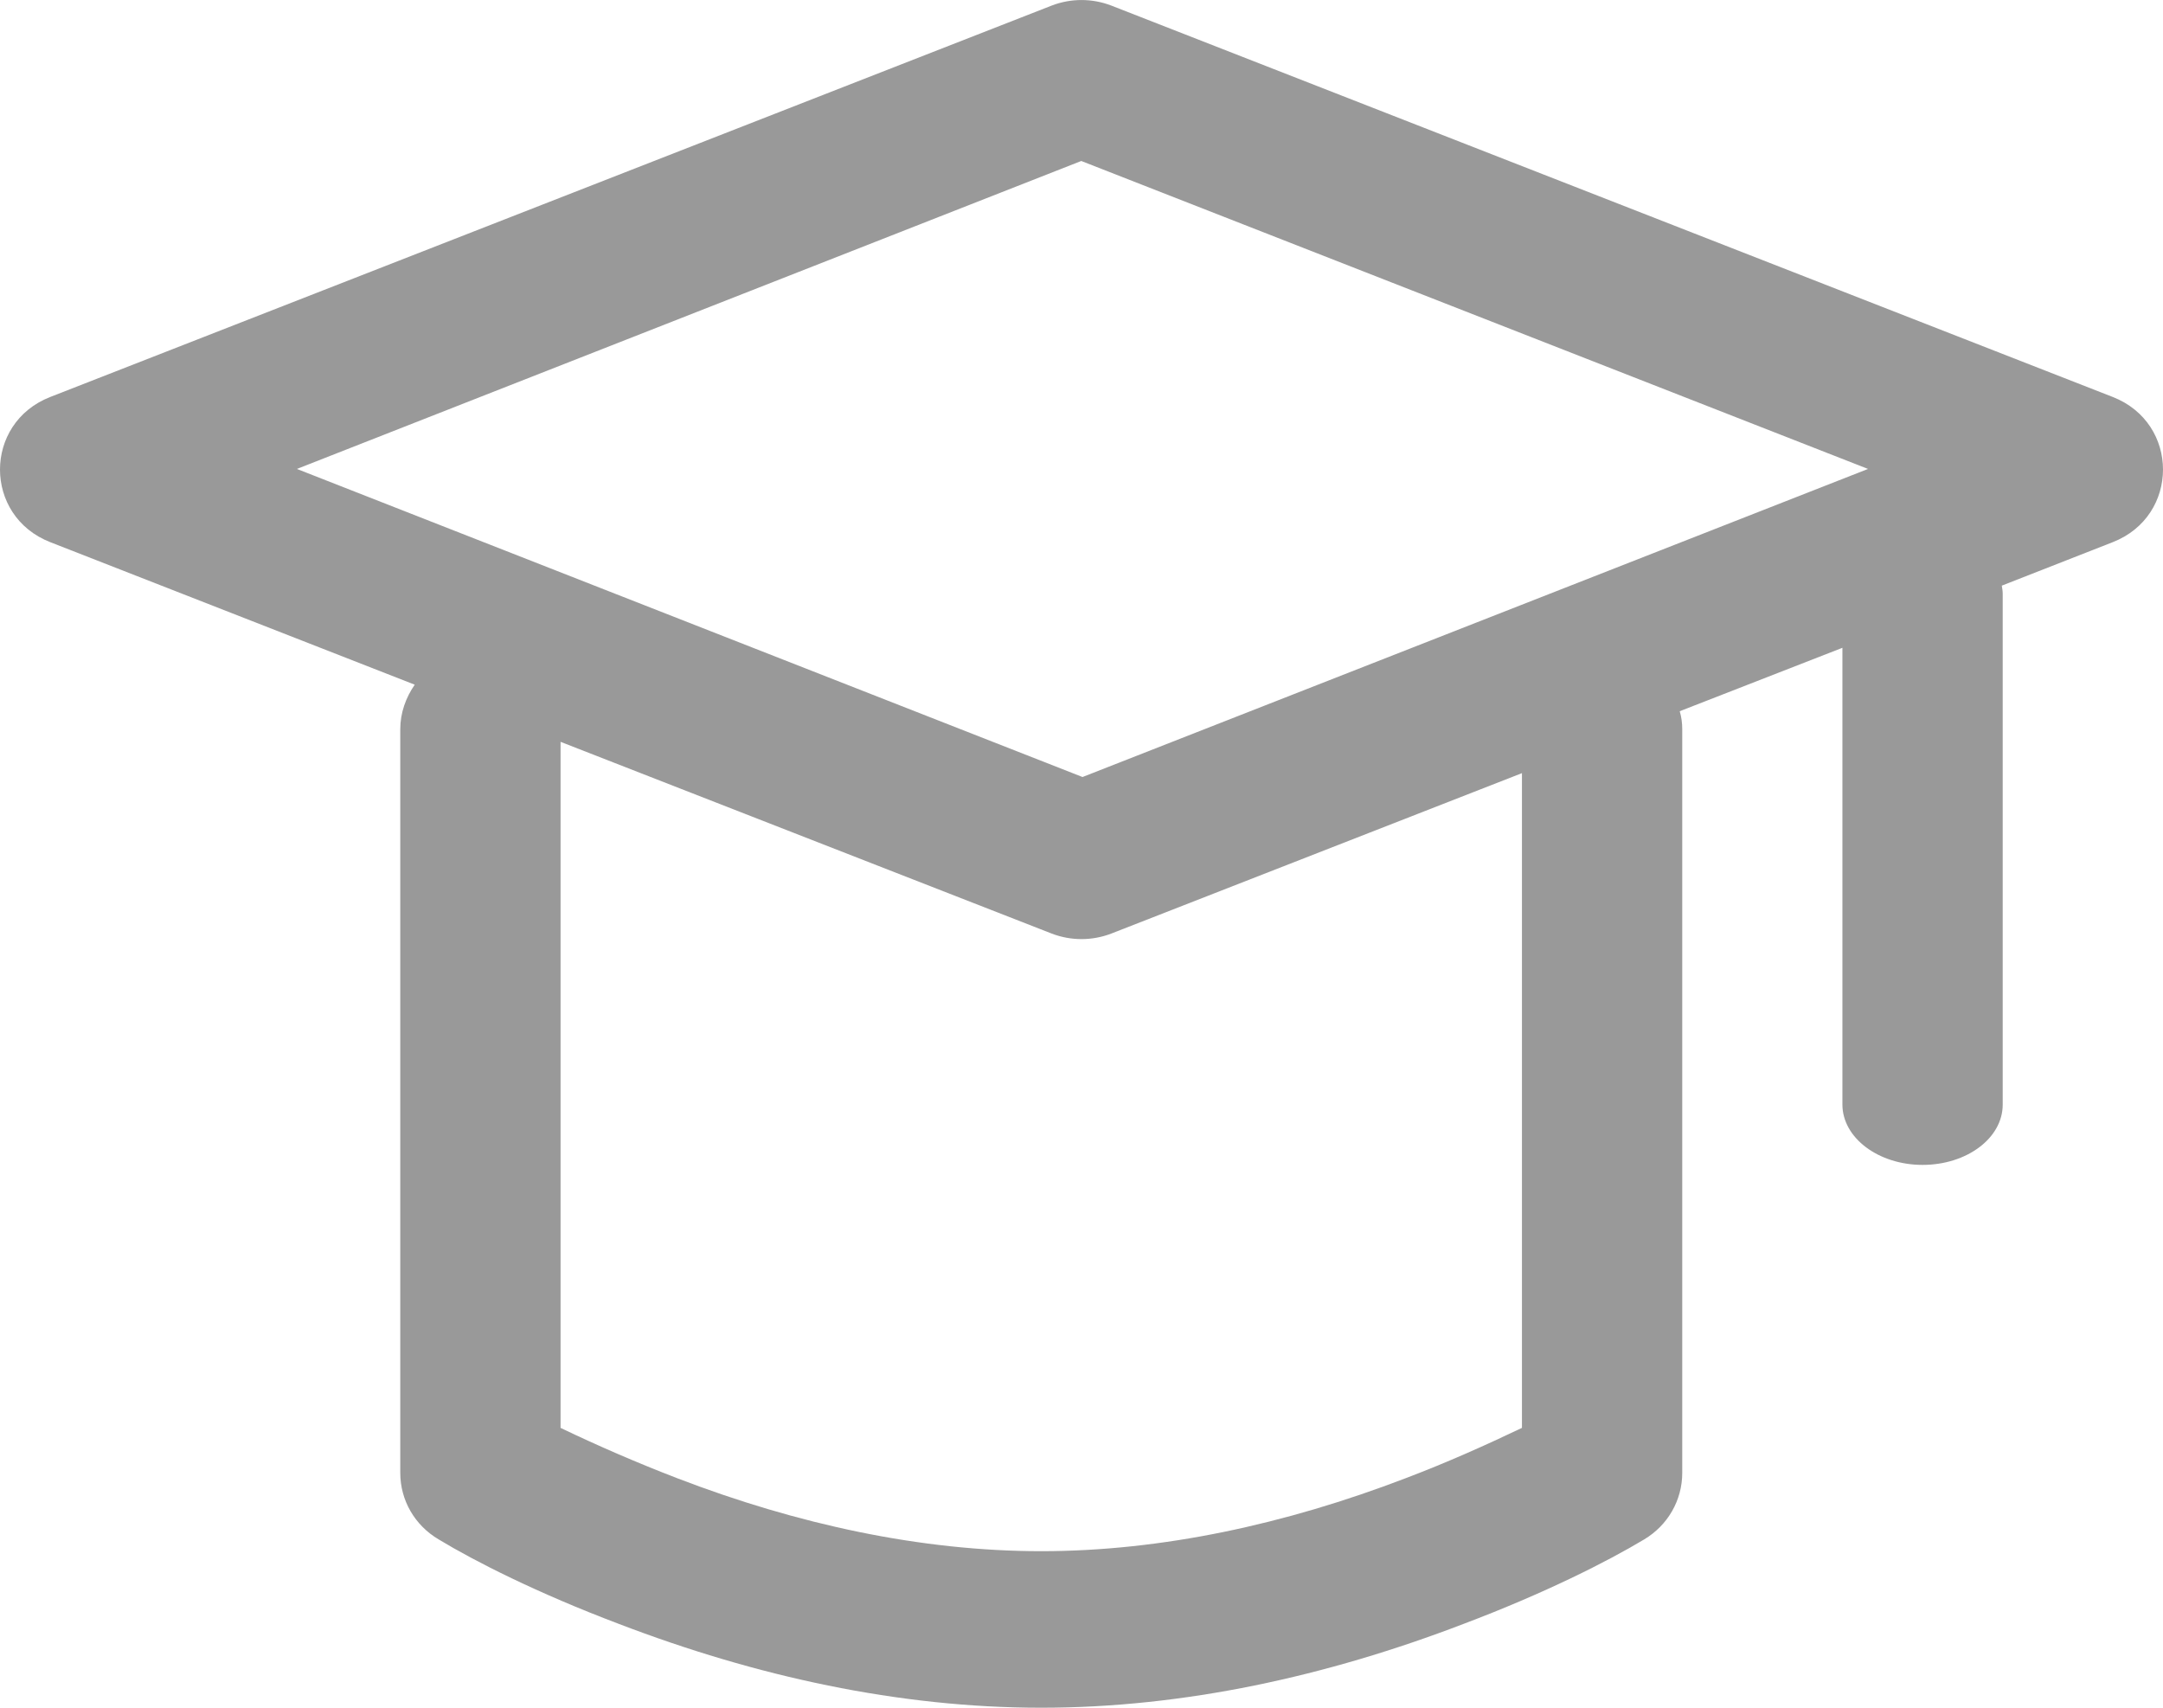 <svg width="19" height="15" viewBox="0 0 19 15" fill="none" xmlns="http://www.w3.org/2000/svg">
<path fill-rule="evenodd" clip-rule="evenodd" d="M18.559 3.487L9.762 0.049C9.593 -0.016 9.407 -0.016 9.238 0.049L0.441 3.487C-0.147 3.717 -0.147 4.532 0.441 4.762L3.643 6.014C3.565 6.127 3.516 6.261 3.516 6.405V12.937C3.516 13.178 3.643 13.398 3.854 13.522C4.171 13.714 4.72 13.993 5.437 14.264C6.641 14.725 7.894 15 9.146 15C10.399 15 11.652 14.725 12.855 14.264C13.573 13.993 14.122 13.714 14.442 13.522C14.65 13.398 14.777 13.178 14.777 12.937V6.405C14.777 6.35 14.77 6.299 14.755 6.247L16.184 5.69V9.702C16.184 9.995 16.501 10.232 16.888 10.232C17.275 10.232 17.592 9.998 17.592 9.702V5.216C17.592 5.192 17.588 5.168 17.584 5.144L18.559 4.762C19.147 4.532 19.147 3.717 18.559 3.487ZM13.369 12.542C13.052 12.693 12.714 12.845 12.345 12.985C11.293 13.388 10.206 13.625 9.146 13.625C8.087 13.625 7 13.388 5.951 12.985C5.603 12.851 5.262 12.704 4.924 12.542V6.516L9.238 8.2C9.407 8.265 9.593 8.265 9.762 8.2L13.369 6.791V12.542ZM9.509 6.825L2.608 4.119L9.498 1.414L16.409 4.119L9.509 6.825Z" fill="#999999"/>
</svg>
